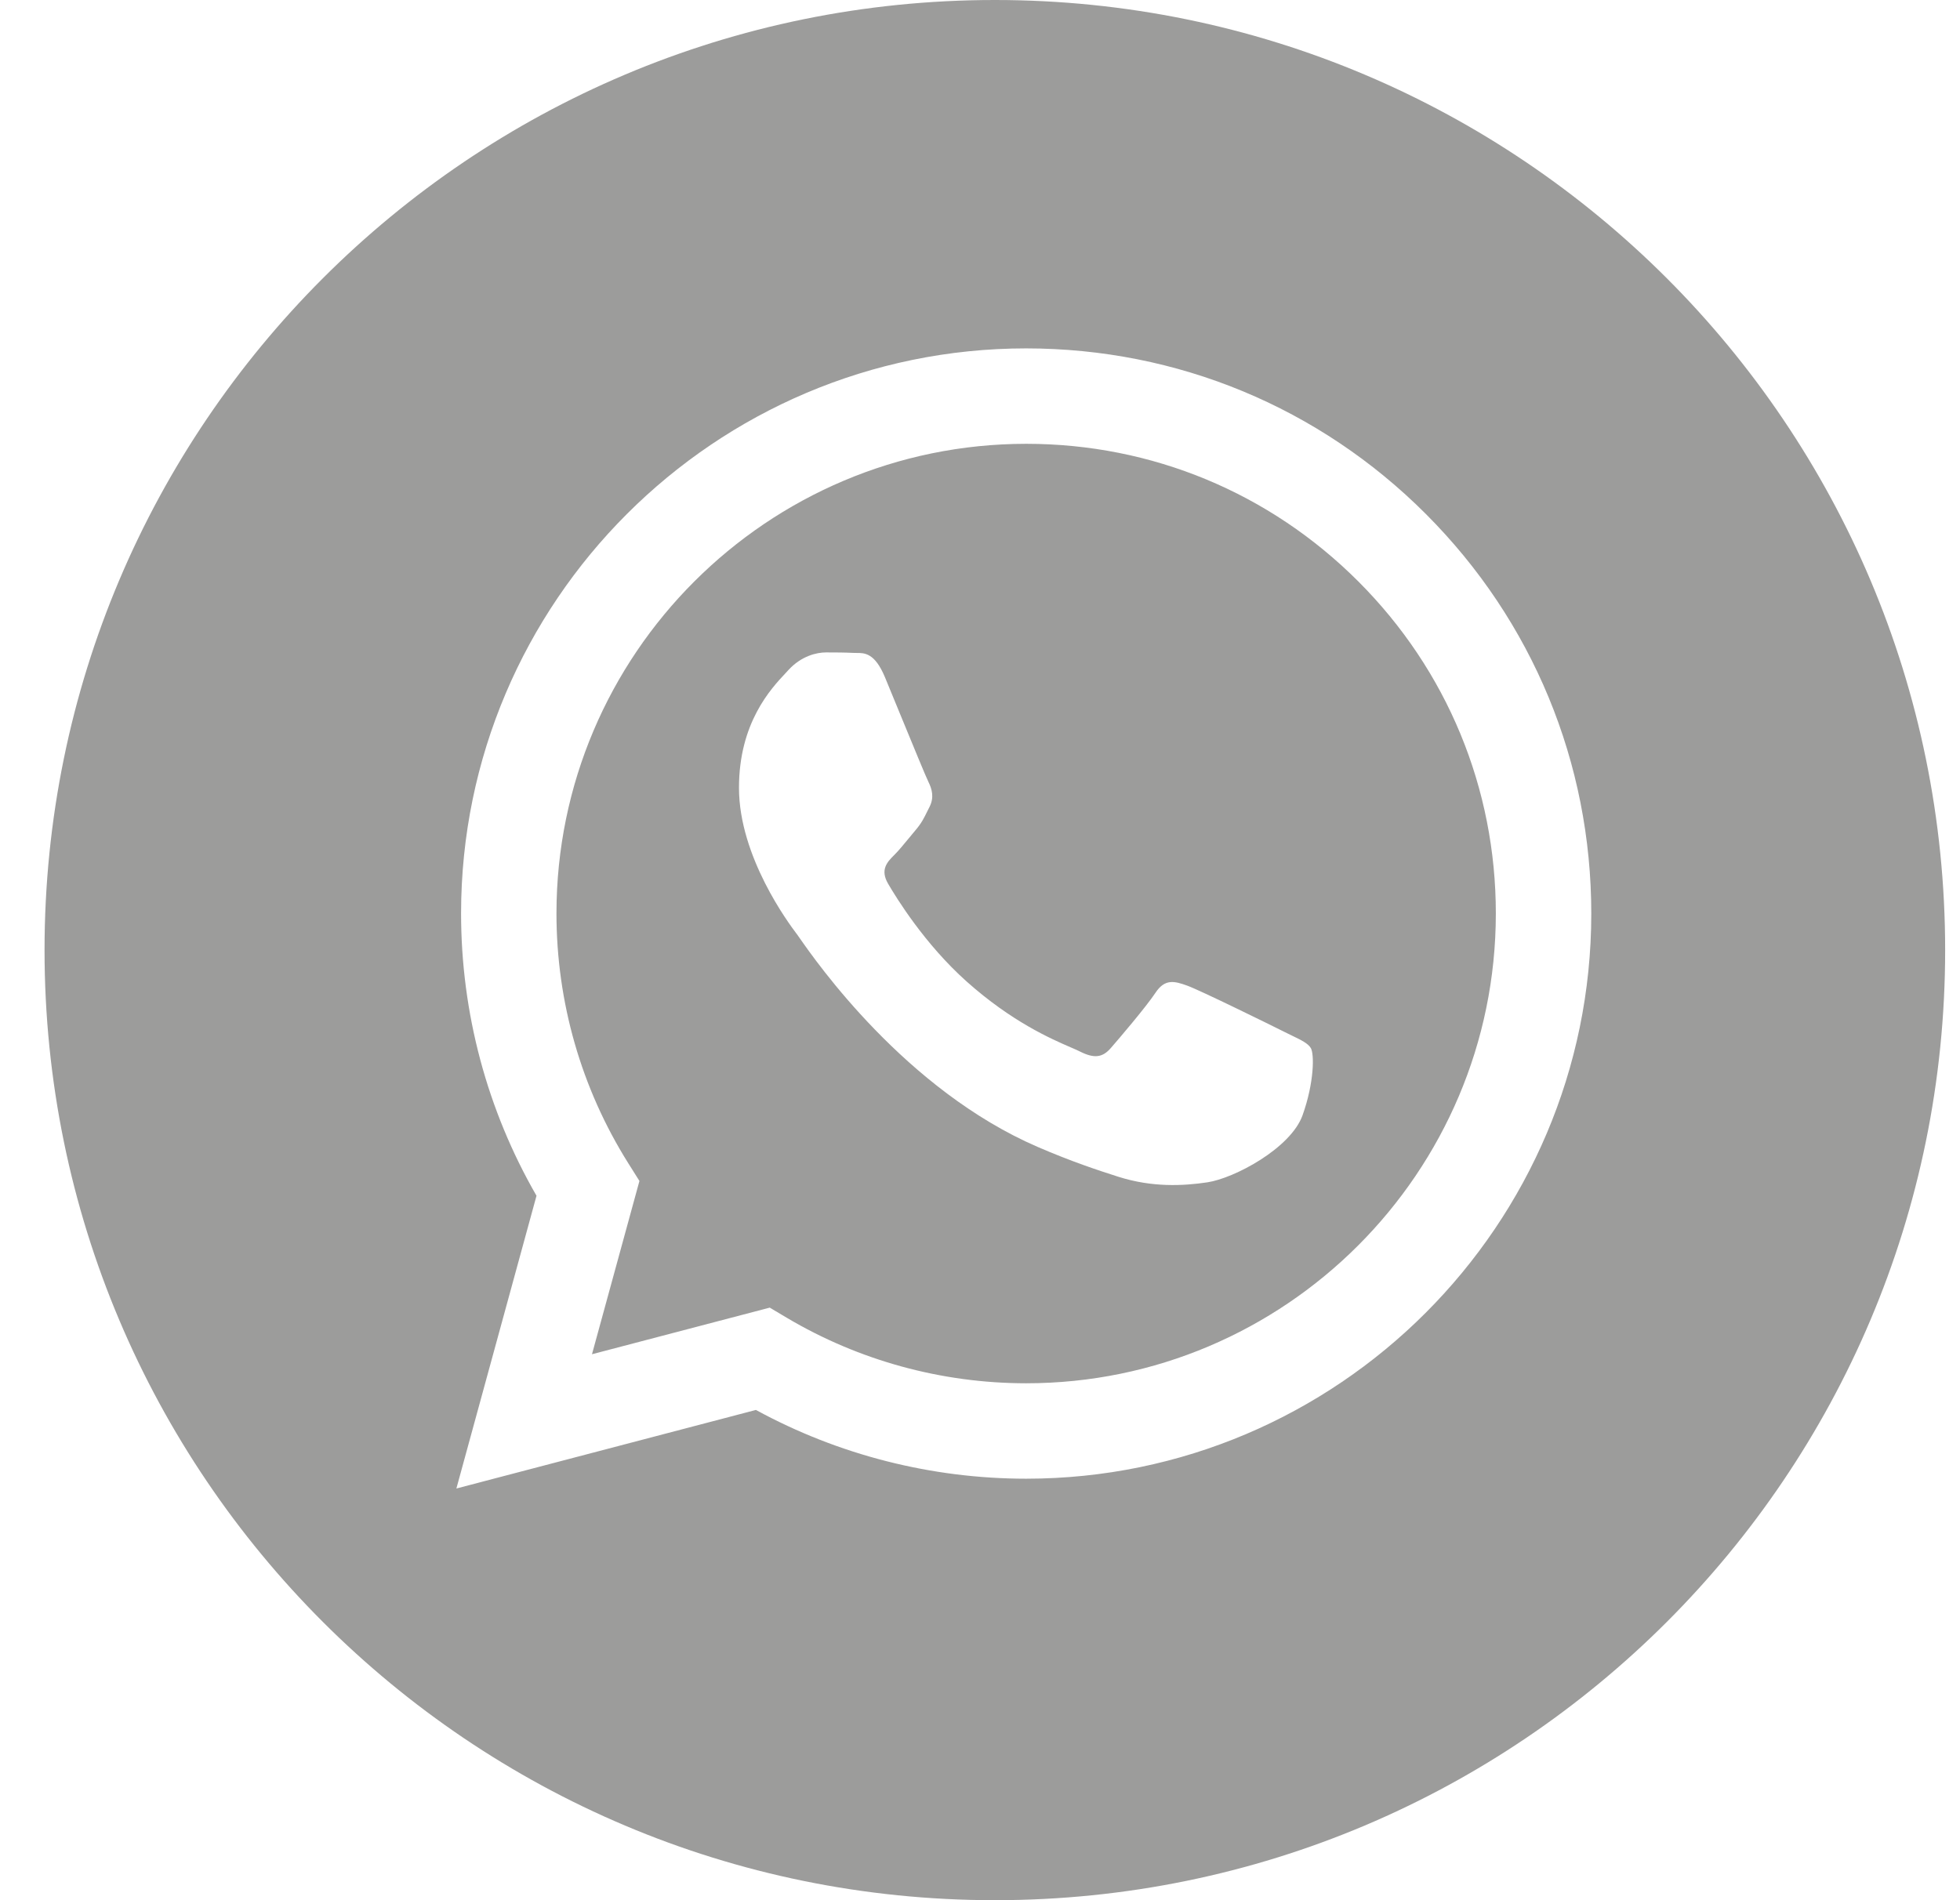 <svg width="33" height="32" viewBox="0 0 33 32" fill="none" xmlns="http://www.w3.org/2000/svg">
<path fill-rule="evenodd" clip-rule="evenodd" d="M0.75 16C0.75 24.837 7.913 32 16.75 32C25.587 32 32.75 24.837 32.75 16C32.75 7.163 25.587 0 16.75 0C7.913 0 0.75 7.163 0.75 16ZM26.792 15.388C26.79 20.632 22.523 24.9 17.278 24.902H17.274C15.681 24.901 14.117 24.502 12.727 23.744L7.684 25.067L9.033 20.137C8.201 18.694 7.763 17.057 7.763 15.38C7.765 10.134 12.034 5.867 17.278 5.867C19.823 5.868 22.212 6.859 24.008 8.657C25.804 10.455 26.793 12.846 26.792 15.388Z" fill="#9C9C9B"/>
<path fill-rule="evenodd" clip-rule="evenodd" d="M9.967 22.806L12.96 22.021L13.249 22.193C14.463 22.913 15.855 23.294 17.274 23.295H17.277C21.636 23.295 25.183 19.747 25.185 15.387C25.186 13.274 24.364 11.287 22.871 9.793C21.378 8.298 19.392 7.474 17.28 7.474C12.918 7.474 9.371 11.021 9.369 15.381C9.369 16.875 9.787 18.33 10.578 19.589L10.766 19.888L9.967 22.806ZM21.744 17.436C21.91 17.516 22.022 17.57 22.07 17.65C22.129 17.749 22.129 18.225 21.931 18.781C21.733 19.336 20.783 19.843 20.327 19.911C19.917 19.972 19.399 19.998 18.829 19.817C18.484 19.707 18.041 19.561 17.474 19.316C15.245 18.354 13.739 16.194 13.455 15.785C13.435 15.757 13.421 15.737 13.413 15.726L13.411 15.724C13.285 15.556 12.442 14.431 12.442 13.267C12.442 12.172 12.98 11.598 13.228 11.334C13.245 11.316 13.26 11.299 13.274 11.284C13.492 11.046 13.75 10.987 13.908 10.987C14.067 10.987 14.226 10.988 14.364 10.995C14.381 10.996 14.399 10.996 14.417 10.996C14.556 10.995 14.728 10.994 14.899 11.403C14.964 11.561 15.06 11.794 15.161 12.04C15.366 12.538 15.592 13.089 15.632 13.168C15.691 13.287 15.731 13.426 15.652 13.585C15.64 13.608 15.629 13.631 15.618 13.652C15.559 13.774 15.515 13.863 15.414 13.981C15.374 14.028 15.333 14.078 15.292 14.128C15.21 14.227 15.129 14.327 15.057 14.398C14.938 14.516 14.814 14.645 14.953 14.883C15.092 15.121 15.569 15.899 16.276 16.53C17.035 17.207 17.695 17.494 18.03 17.639C18.096 17.667 18.148 17.69 18.187 17.71C18.425 17.829 18.564 17.809 18.702 17.65C18.841 17.491 19.297 16.956 19.455 16.718C19.613 16.48 19.772 16.52 19.99 16.599C20.208 16.678 21.377 17.253 21.614 17.372C21.661 17.396 21.704 17.417 21.744 17.436Z" fill="#9C9C9B"/>
</svg>
